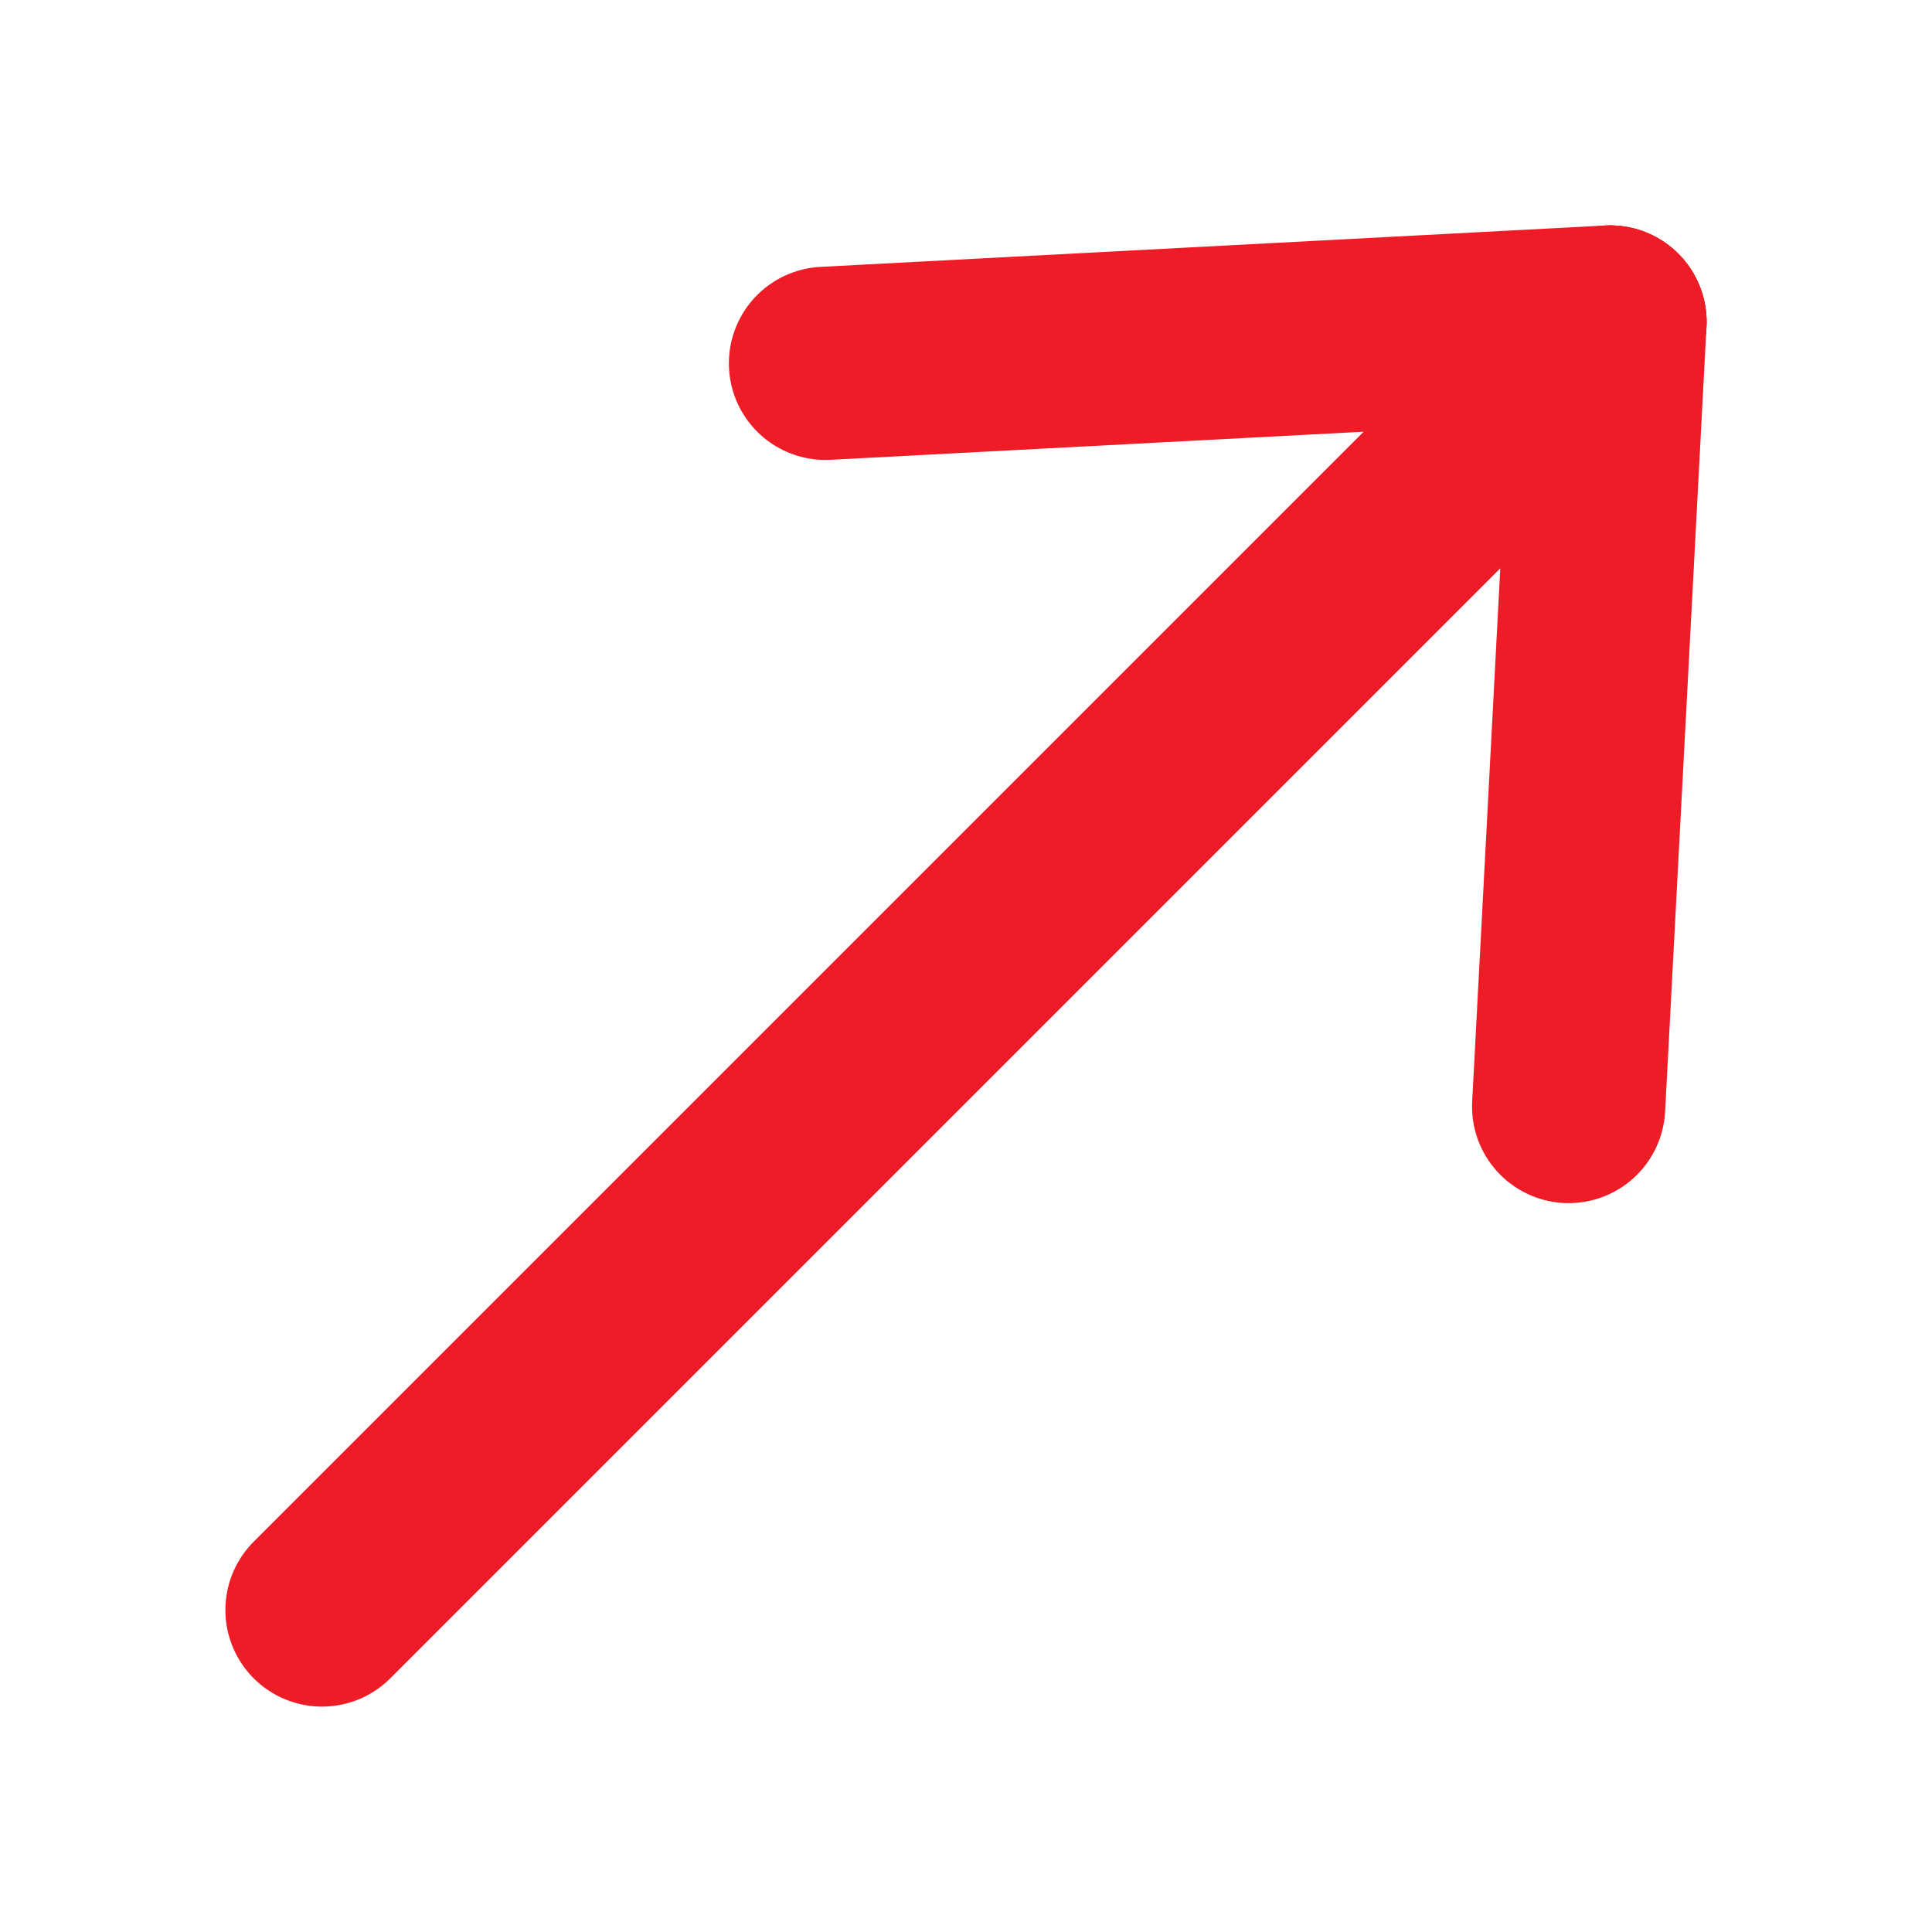 <svg xmlns="http://www.w3.org/2000/svg" xmlns:xlink="http://www.w3.org/1999/xlink" width="15" height="15" viewBox="0 0 15 15">
  <defs>
    <clipPath id="clip-path">
      <rect id="Retângulo_75" data-name="Retângulo 75" width="15" height="15" transform="translate(-2 -2)" fill="none" stroke="#ee1c26" stroke-width="1"/>
    </clipPath>
  </defs>
  <g id="seta" transform="translate(-3 2)">
    <g id="Grupo_55" data-name="Grupo 55" transform="translate(5)" clip-path="url(#clip-path)">
      <line id="Linha_10" data-name="Linha 10" y1="10" x2="10" transform="translate(0.5 0.5)" fill="none" stroke="#ee1c26" stroke-linecap="round" stroke-linejoin="round" stroke-width="1.5"/>
      <line id="Linha_11" data-name="Linha 11" y1="0.321" x2="6.091" transform="translate(4.409 0.5)" fill="none" stroke="#ee1c26" stroke-linecap="round" stroke-linejoin="round" stroke-width="1.5"/>
      <line id="Linha_12" data-name="Linha 12" y1="6.091" x2="0.321" transform="translate(10.179 0.5)" fill="none" stroke="#ee1c26" stroke-linecap="round" stroke-linejoin="round" stroke-width="1.5"/>
    </g>
  </g>
</svg>

